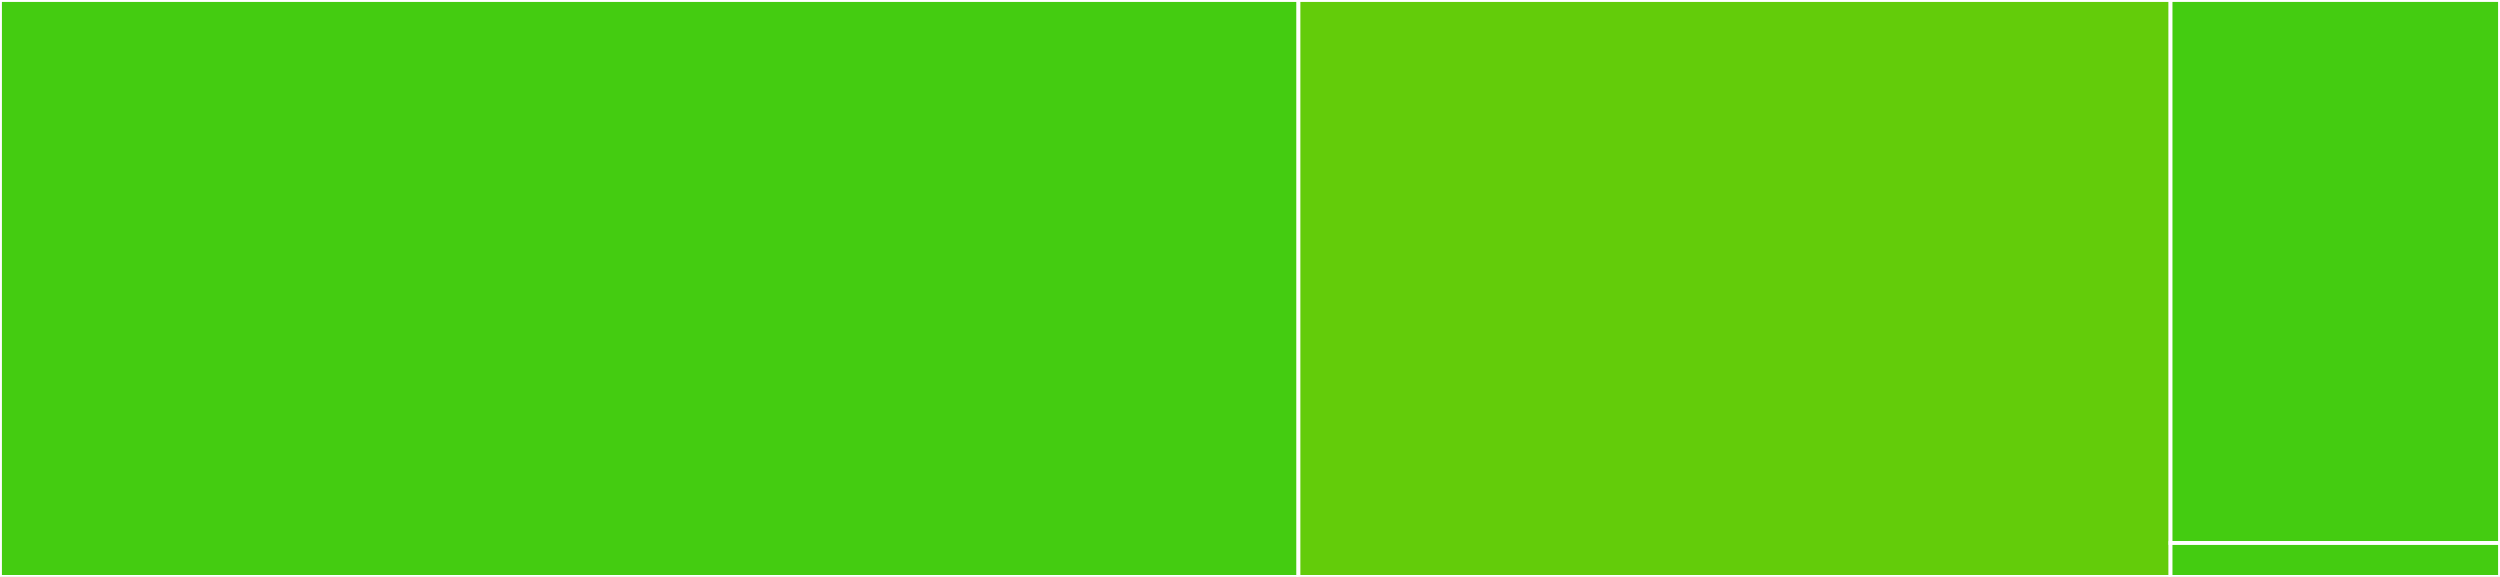 <svg baseProfile="full" width="650" height="150" viewBox="0 0 650 150" version="1.1"
xmlns="http://www.w3.org/2000/svg" xmlns:ev="http://www.w3.org/2001/xml-events"
xmlns:xlink="http://www.w3.org/1999/xlink">

<rect x="0" y="0" width="650" height="150" fill="#333333" stroke="none"/>

<style>rect.s{mask:url(#mask);}</style>
<defs>
  <pattern id="white" width="4" height="4" patternUnits="userSpaceOnUse" patternTransform="rotate(45)">
    <rect width="2" height="2" transform="translate(0,0)" fill="white"></rect>
  </pattern>
  <mask id="mask">
    <rect x="0" y="0" width="100%" height="100%" fill="url(#white)"></rect>
  </mask>
</defs>

<rect x="0" y="0" width="337.597" height="150.0" fill="#4c1" stroke="white" stroke-width="1" class=" tooltipped" data-content="unsafe_array.jl"><title>unsafe_array.jl</title></rect>
<rect x="337.597" y="0" width="226.744" height="150.0" fill="#63cc0a" stroke="white" stroke-width="1" class=" tooltipped" data-content="uview.jl"><title>uview.jl</title></rect>
<rect x="564.341" y="0" width="85.659" height="141.176" fill="#4c1" stroke="white" stroke-width="1" class=" tooltipped" data-content="util.jl"><title>util.jl</title></rect>
<rect x="564.341" y="141.176" width="85.659" height="8.824" fill="#4c1" stroke="white" stroke-width="1" class=" tooltipped" data-content="UnsafeArrays.jl"><title>UnsafeArrays.jl</title></rect>
</svg>